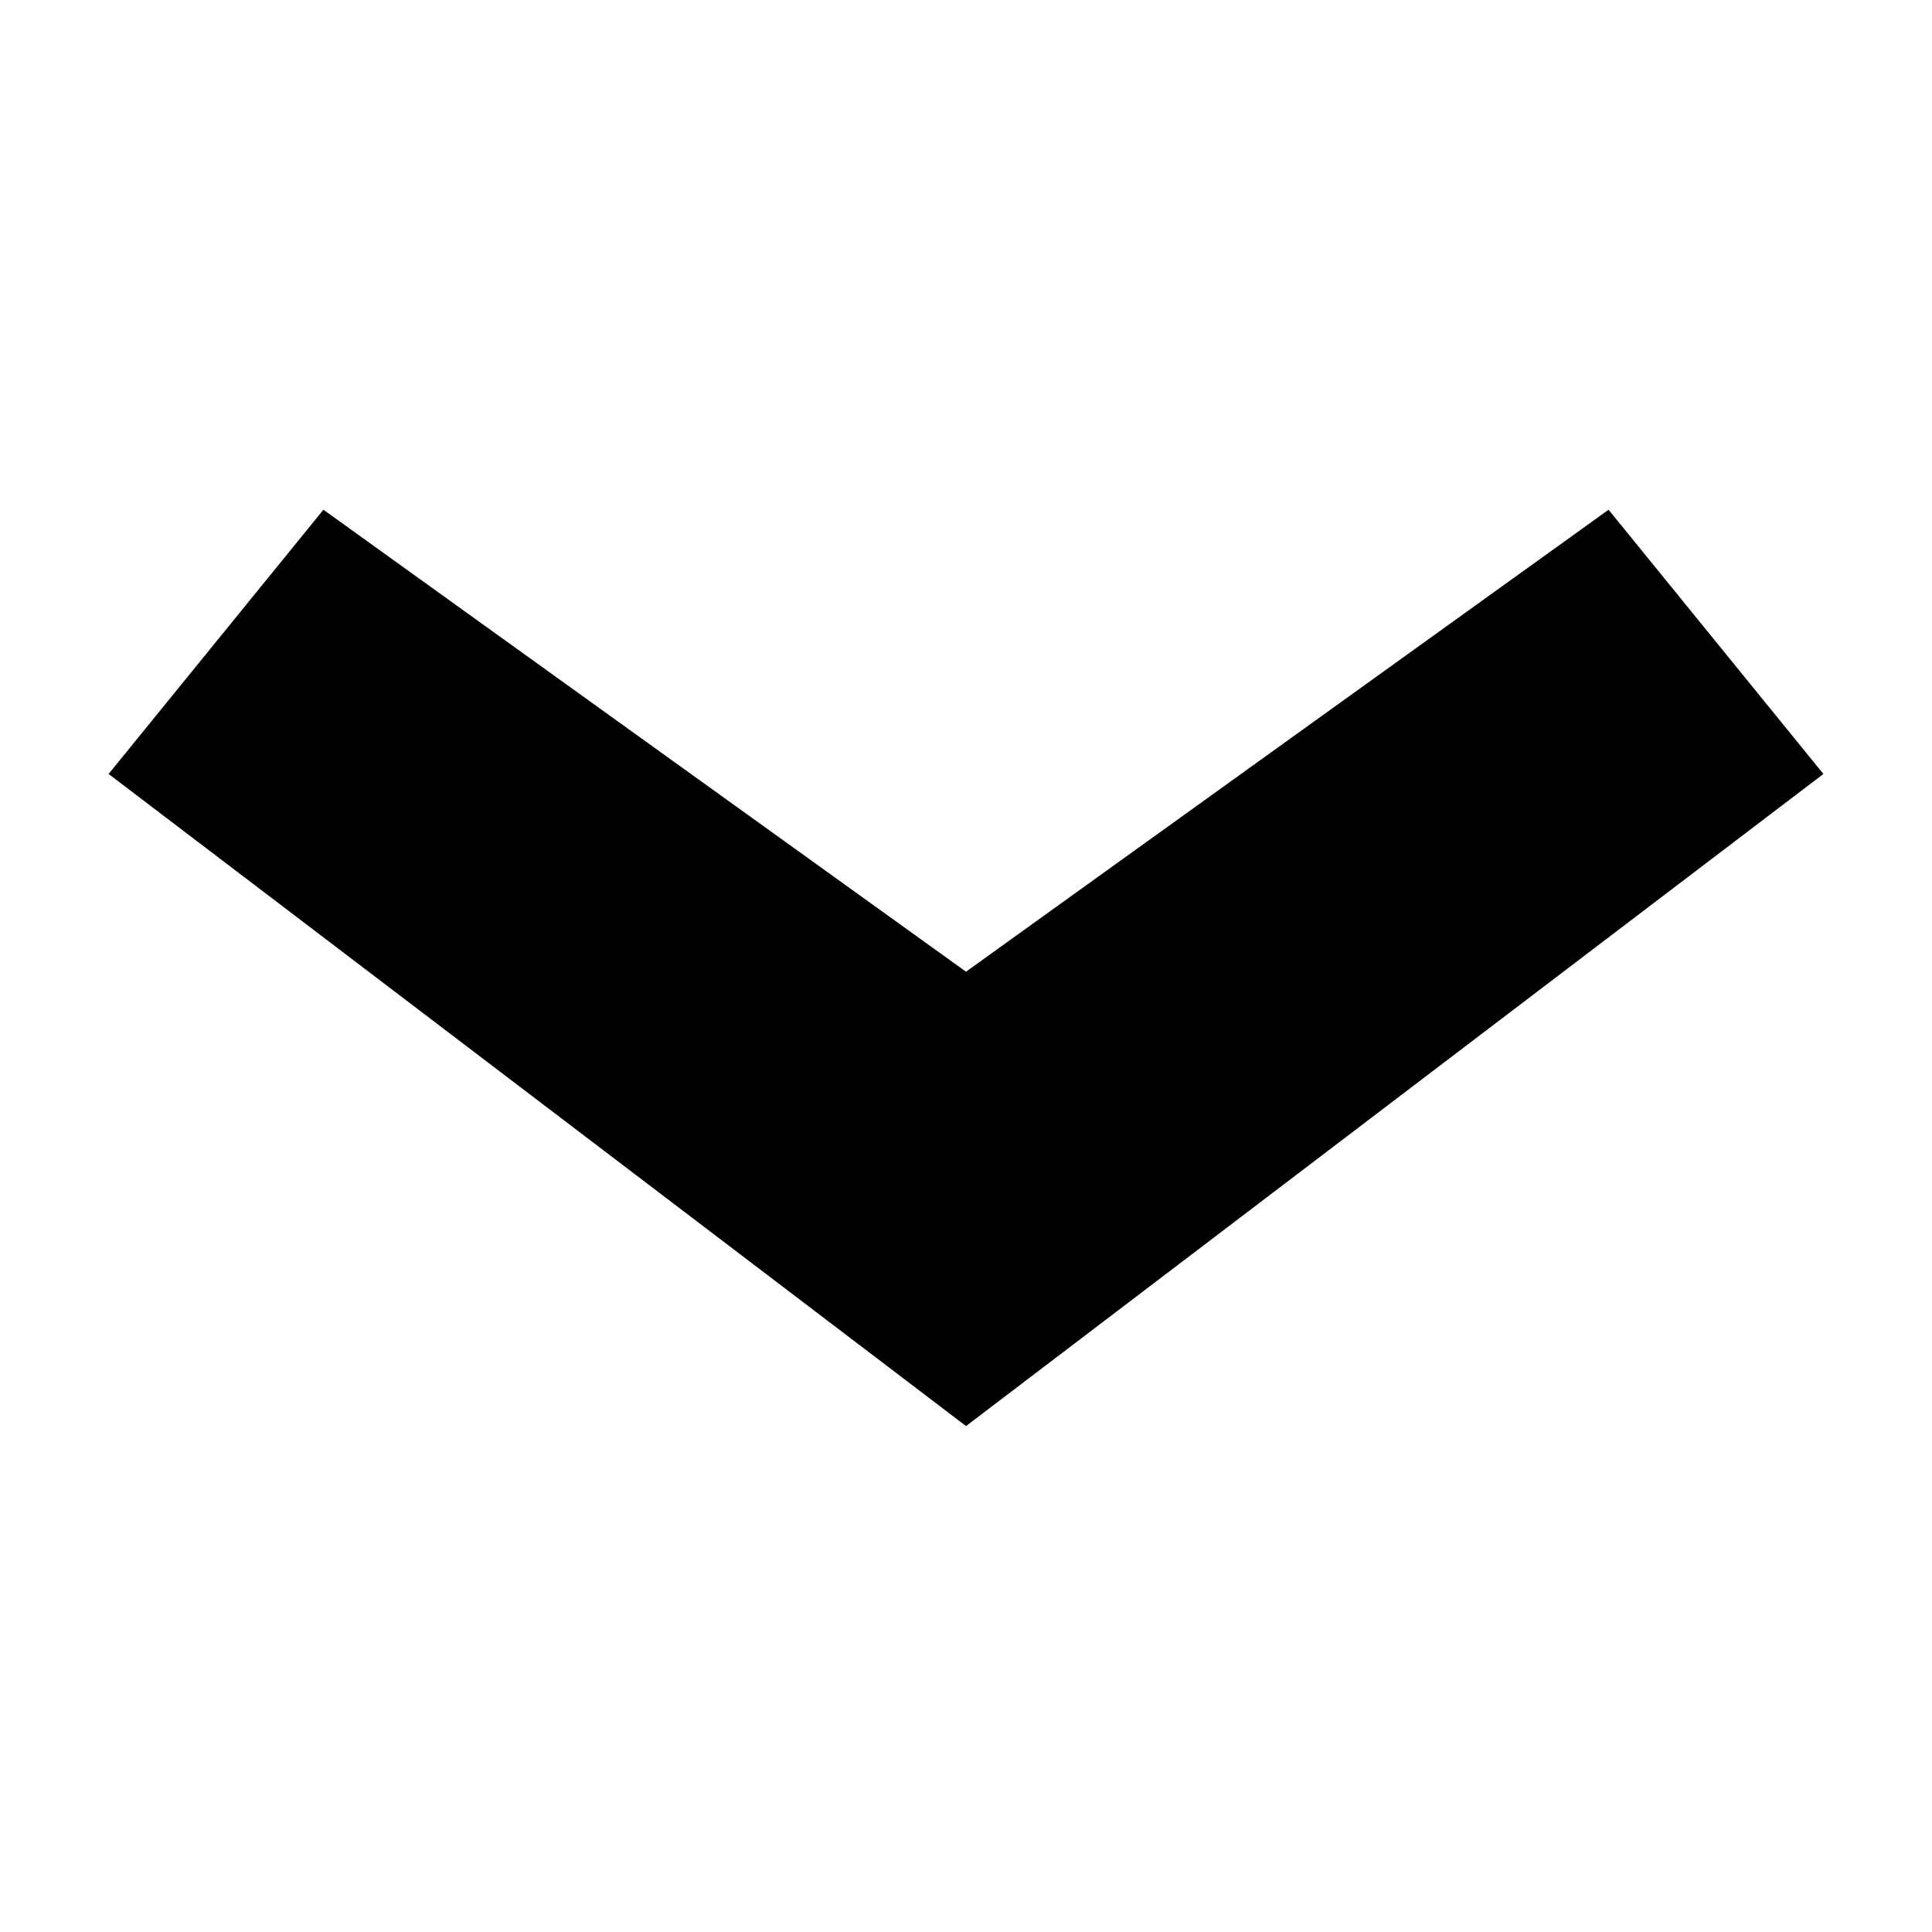 <?xml version="1.0" encoding="UTF-8"?>
<!-- The Best Svg Icon site in the world: iconSvg.co, Visit us! https://iconsvg.co -->
<svg fill="#000000" width="800px" height="800px" version="1.1" viewBox="144 144 512 512" xmlns="http://www.w3.org/2000/svg">
 <path d="m172.78 349.11 56.93-70.027 170.29 122.43 170.29-122.43 56.93 70.027-227.21 172.81z"/>
</svg>